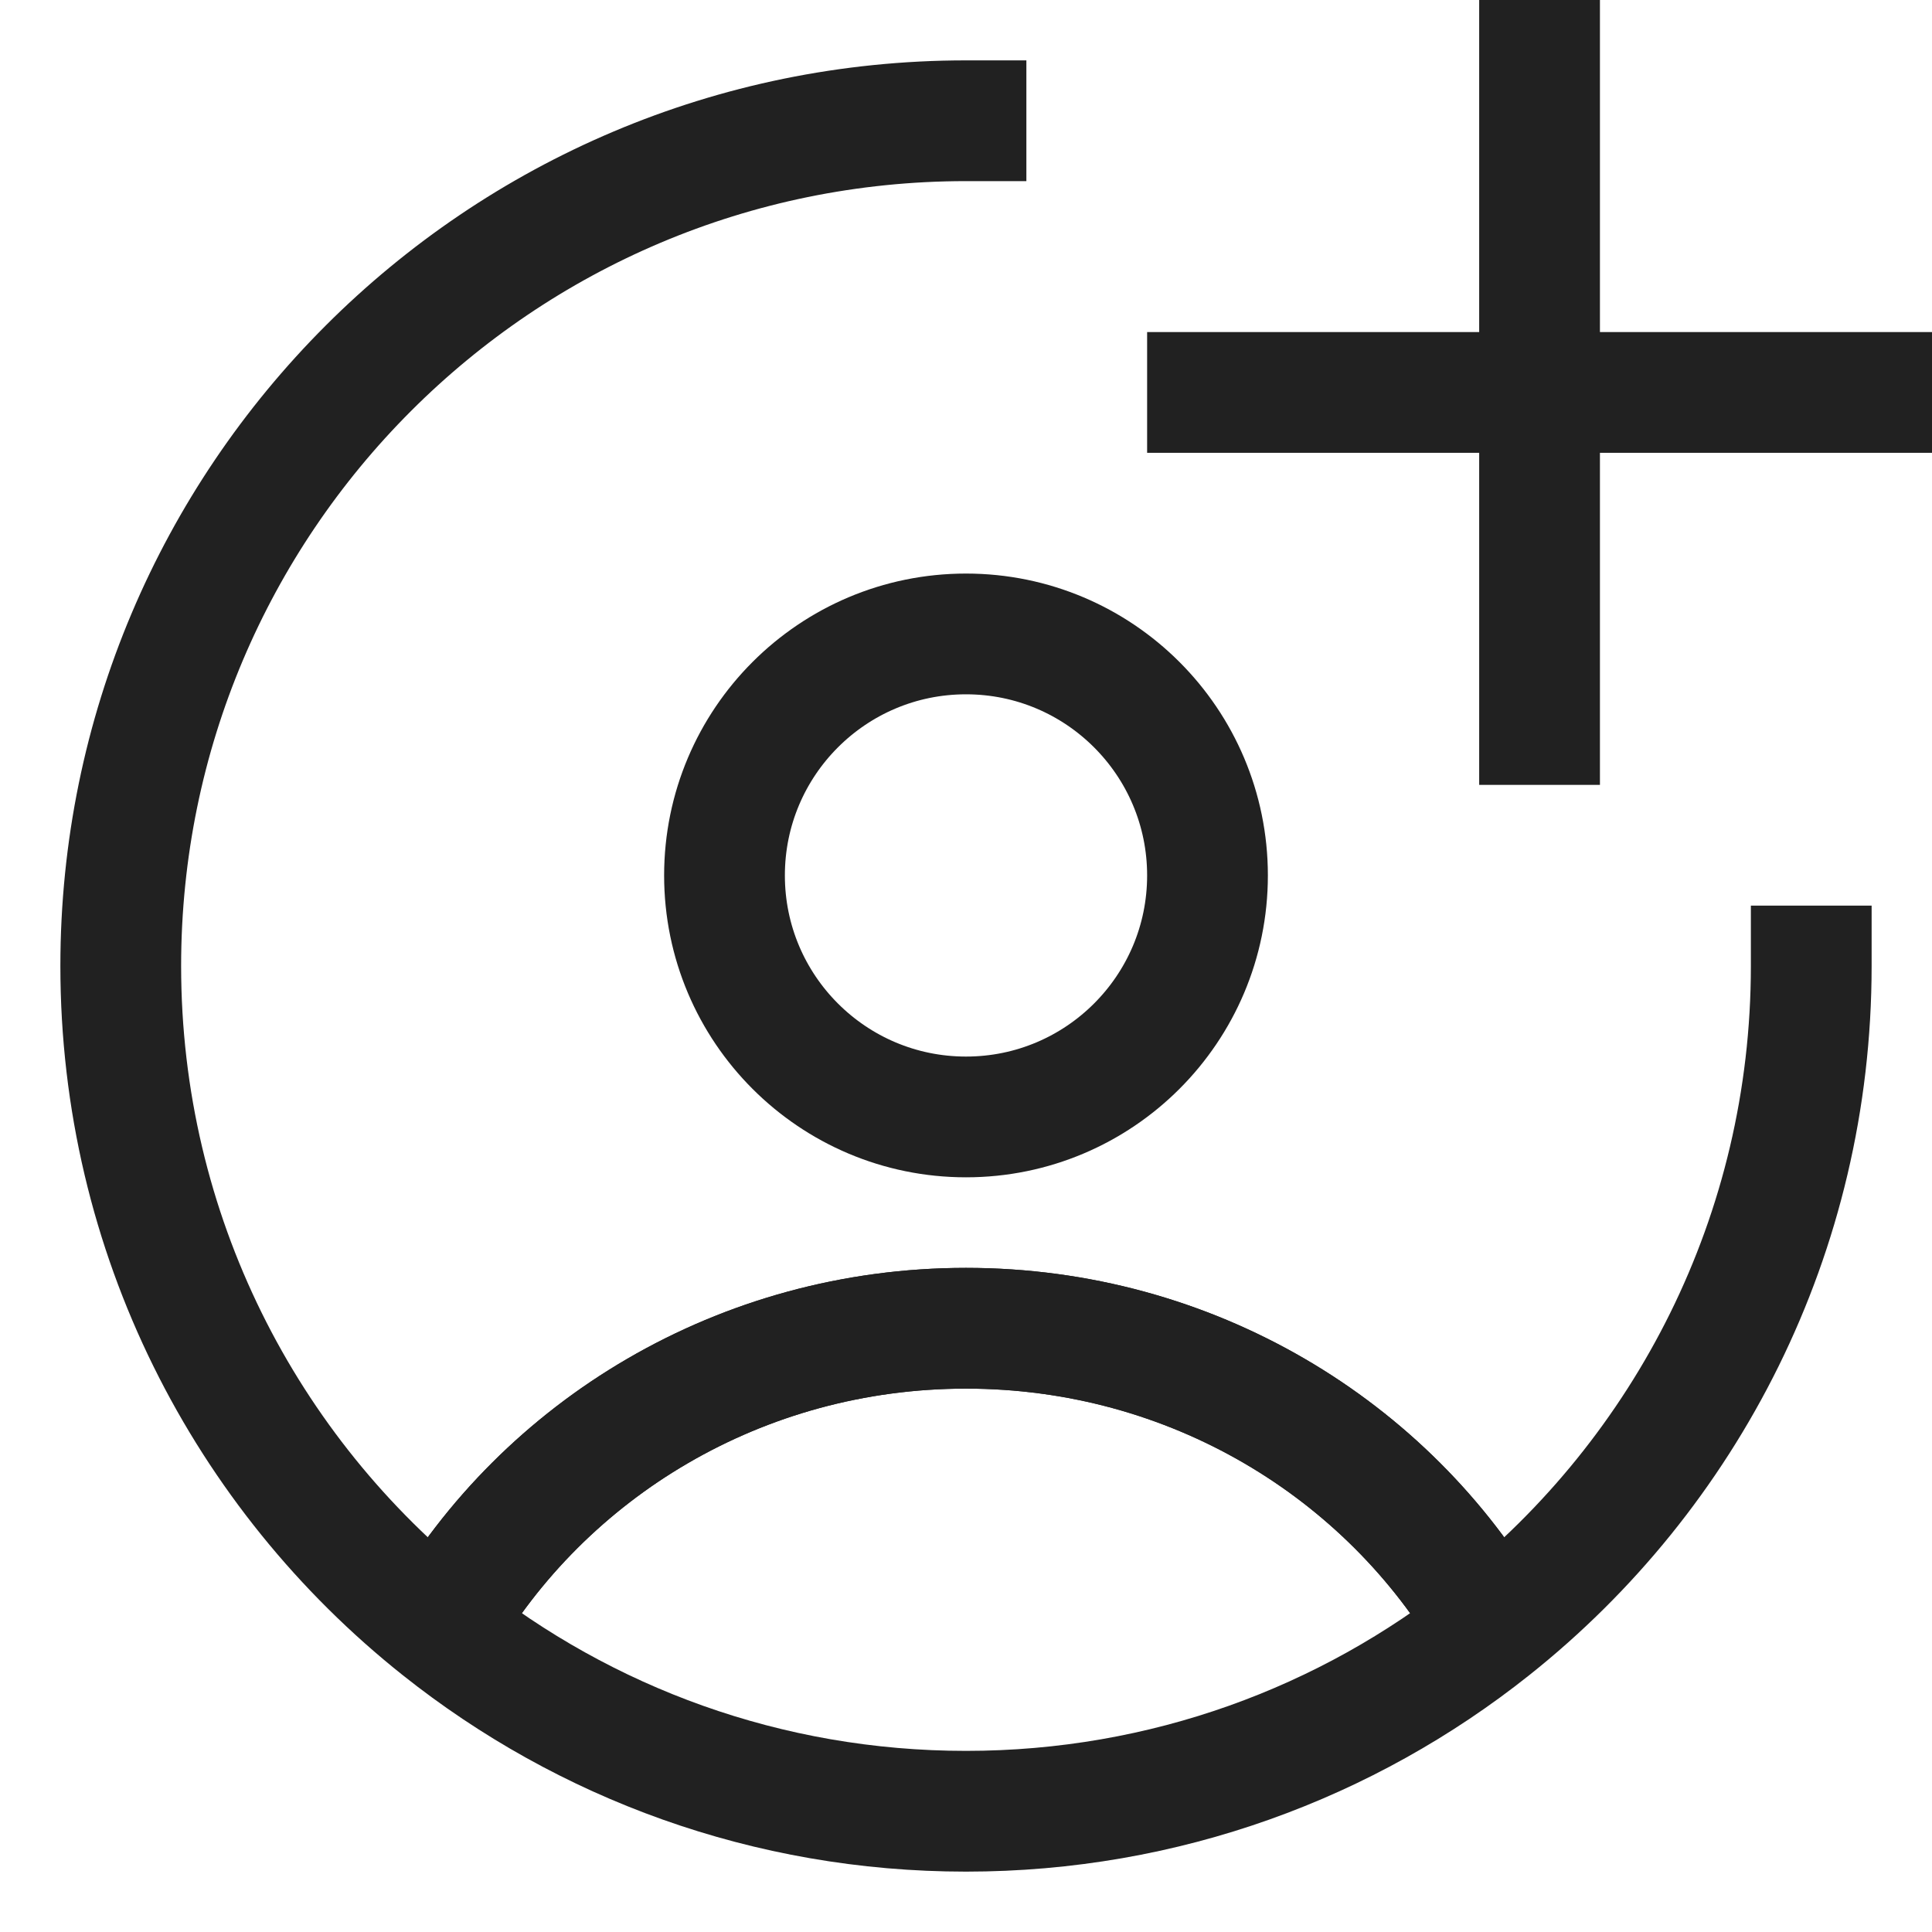 <svg xmlns="http://www.w3.org/2000/svg" width="32" height="32" viewBox="0 0 32 32" fill="none">
  <path d="M25.5 12V1" stroke="#212121" stroke-width="2" stroke-miterlimit="10" stroke-linecap="square"/>
  <path d="M31 6.5H20" stroke="#212121" stroke-width="2" stroke-miterlimit="10" stroke-linecap="square"/>
  <path d="M16 18.5C18.209 18.5 20 16.709 20 14.5C20 12.291 18.209 10.5 16 10.5C13.791 10.5 12 12.291 12 14.5C12 16.709 13.791 18.5 16 18.5Z" stroke="#212121" stroke-width="2" stroke-miterlimit="10"/>
  <path d="M7.294 26.964C9.012 24 12.267 22 16 22C19.733 22 22.988 24 24.706 26.964" stroke="#212121" stroke-width="2" stroke-miterlimit="10"/>
  <path d="M7.294 26.964C9.012 24 12.267 22 16 22C19.733 22 22.988 24 24.706 26.964" stroke="#212121" stroke-width="2" stroke-miterlimit="10"/>
  <path d="M16 2C8.268 2 2 8.268 2 16C2 20.441 4.068 24.4 7.294 26.964C9.684 28.865 12.709 30 16 30C19.291 30 22.316 28.865 24.706 26.964C27.932 24.4 30 20.441 30 16" stroke="#212121" stroke-width="2" stroke-miterlimit="10" stroke-linecap="square"/>
</svg>